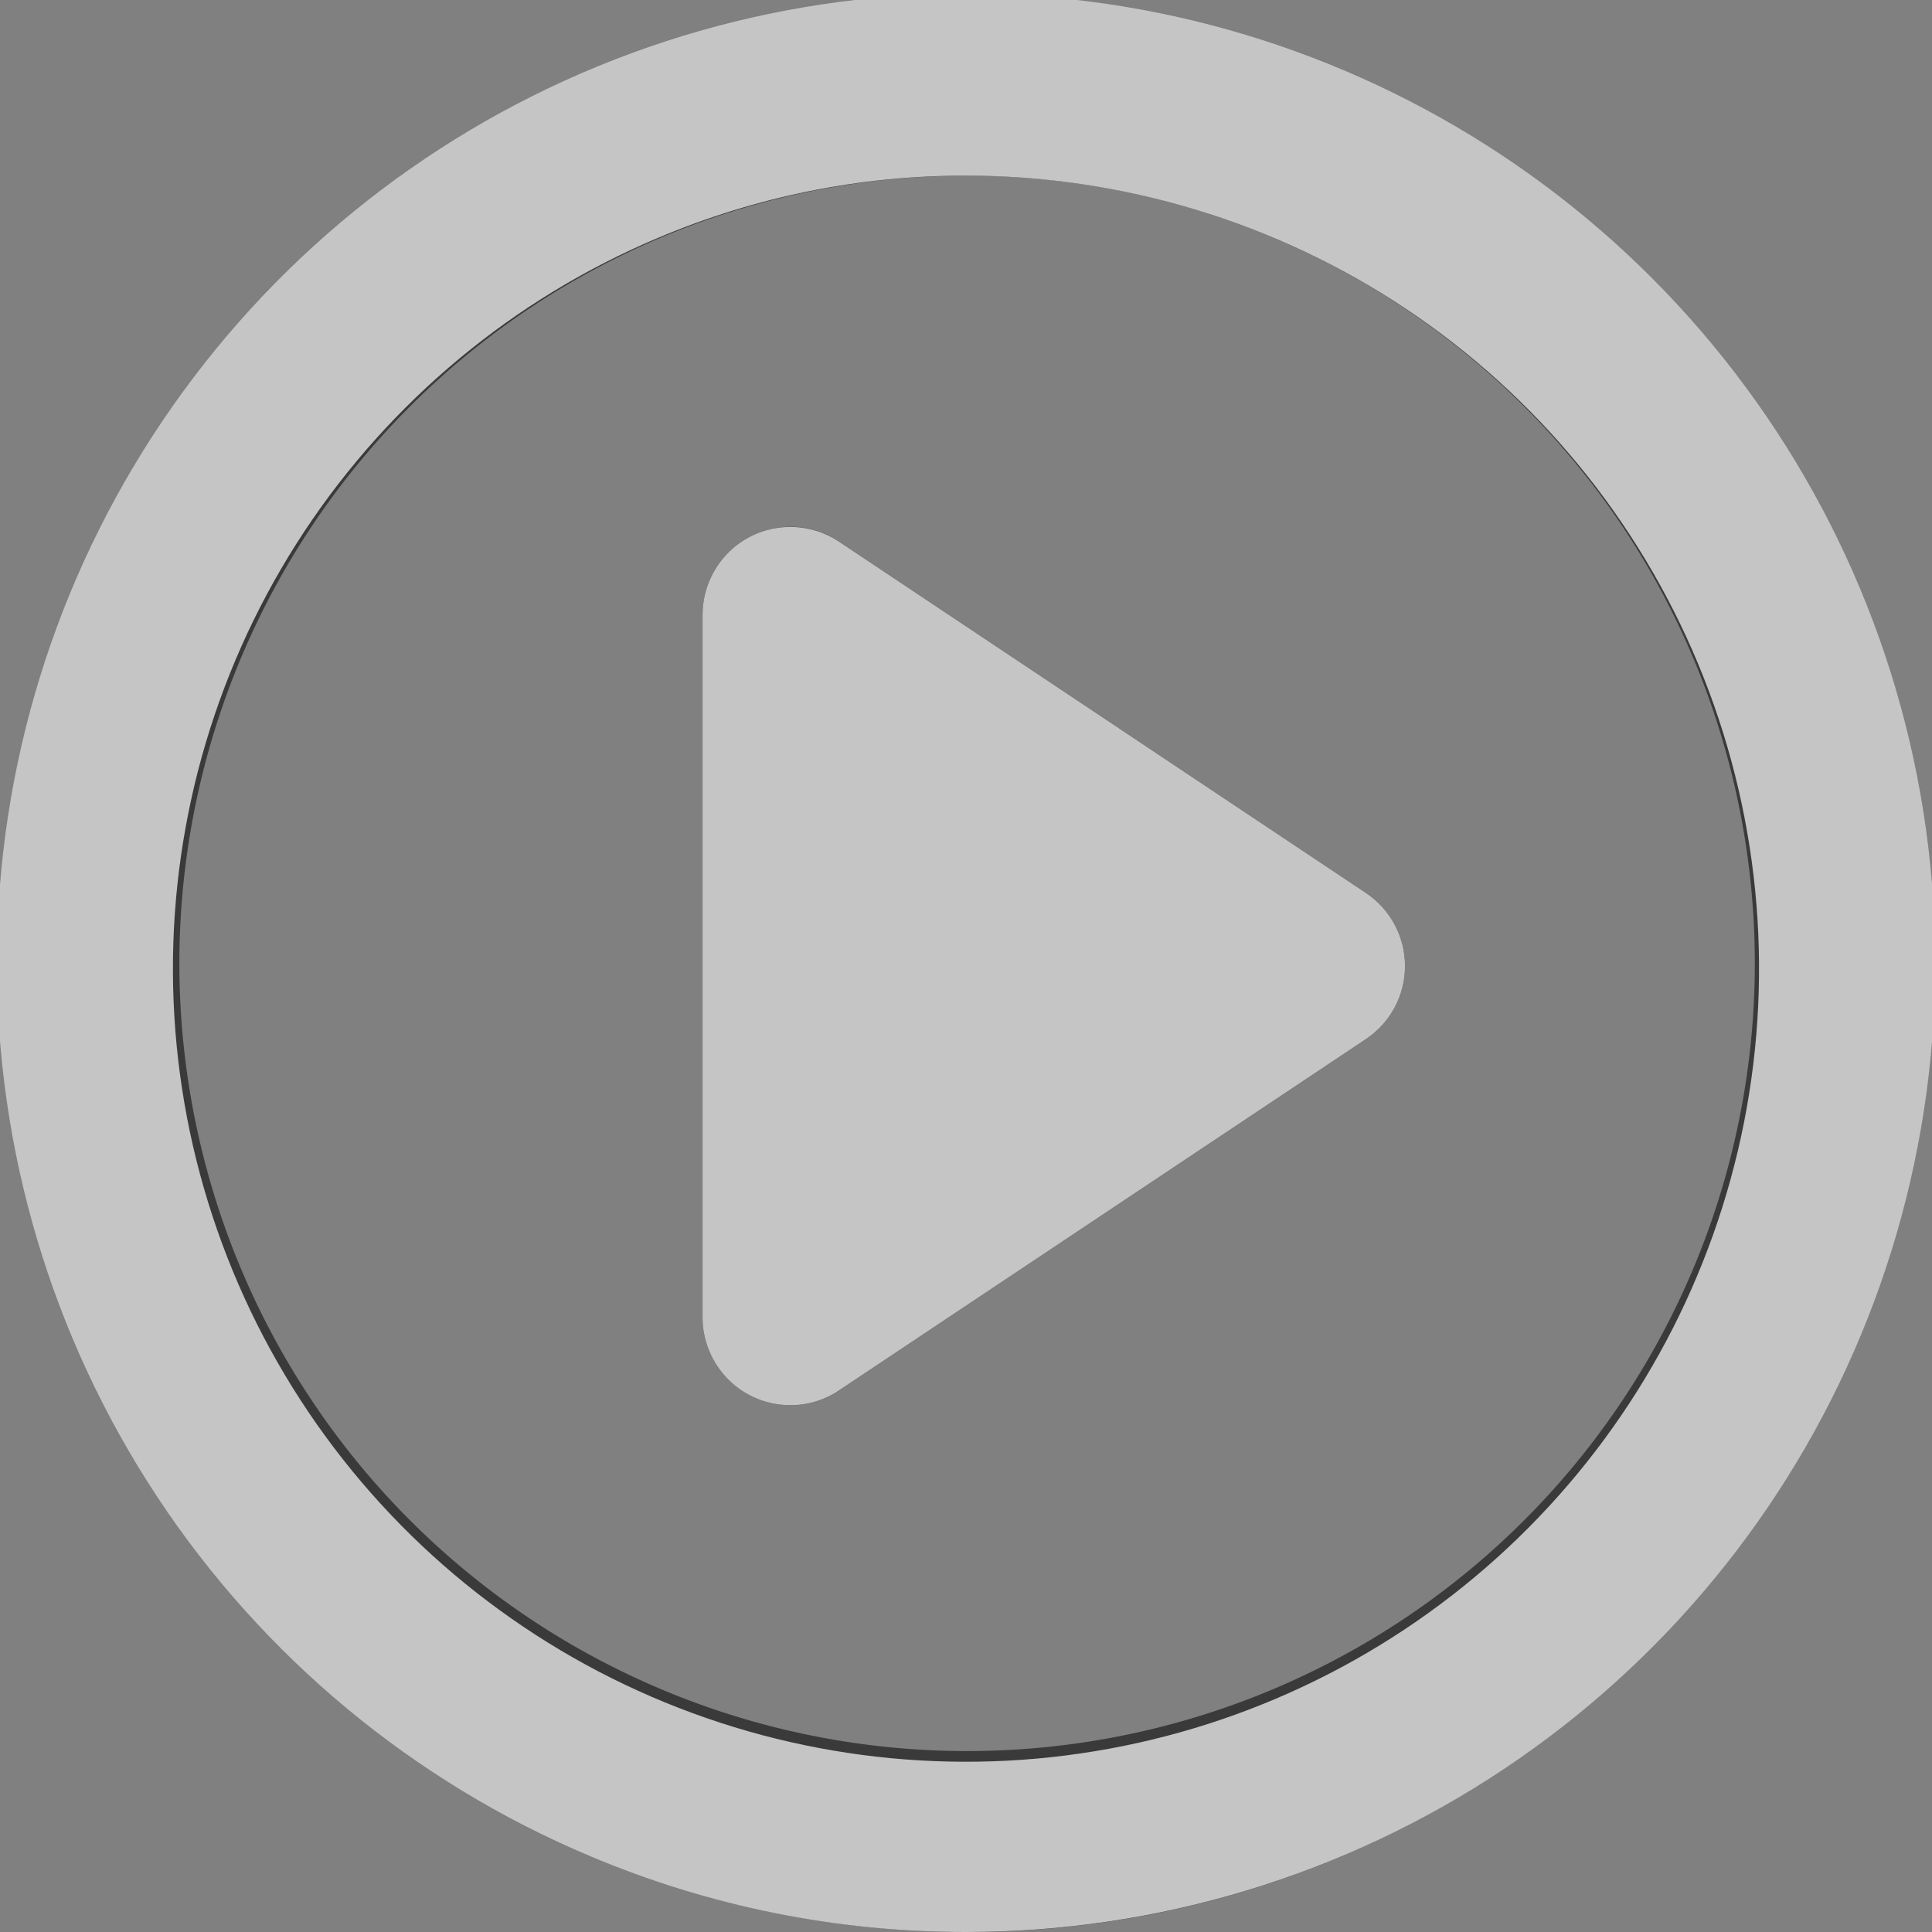 <svg xmlns="http://www.w3.org/2000/svg" width="43" height="43"><rect width="100%" height="100%" fill="#808080" stroke="none"/><defs><clipPath id="clip-path"><path id="Combined_Shape" d="M13.131 41.31A21.571 21.571 0 1121.5 43a21.431 21.431 0 01-8.369-1.69zm1.522-36.019A17.651 17.651 0 1021.5 3.909a17.53 17.53 0 00-6.847 1.382zm.984 24.027V13.682a1.954 1.954 0 013.038-1.626L30.4 19.874a1.954 1.954 0 010 3.253l-11.725 7.817a1.932 1.932 0 01-1.078.331 1.957 1.957 0 01-1.961-1.957z" data-name="Combined Shape"/></clipPath></defs><g id="play-circle" style="isolation:isolate"><g id="play-circle-2" data-name="play-circle" opacity=".543"><path id="Combined_Shape-2" d="M21.5 43a21.505 21.505 0 01-8.369-41.31 21.505 21.505 0 0116.738 39.62A21.37 21.37 0 0121.5 43zm0-39.091a17.532 17.532 0 106.847 1.382A17.486 17.486 0 0021.5 3.909zm-3.9 27.367a1.994 1.994 0 01-1.361-.548 1.927 1.927 0 01-.6-1.41V13.682a1.927 1.927 0 01.6-1.41 1.993 1.993 0 011.361-.548 1.941 1.941 0 011.078.332L30.4 19.874a1.954 1.954 0 010 3.253l-11.725 7.817a1.94 1.94 0 01-1.075.332zm1.949-13.942v8.332l6.245-4.166z" data-name="Combined Shape"/><g id="play-circle-3" data-name="play-circle" clip-path="url(#clip-path)"><g id="COLOR_black" data-name="COLOR/ black" transform="translate(-1.955 -1.955)"><path id="Rectangle" d="M0 0h46.909v46.909H0z" fill="#fff"/></g></g></g></g></svg>